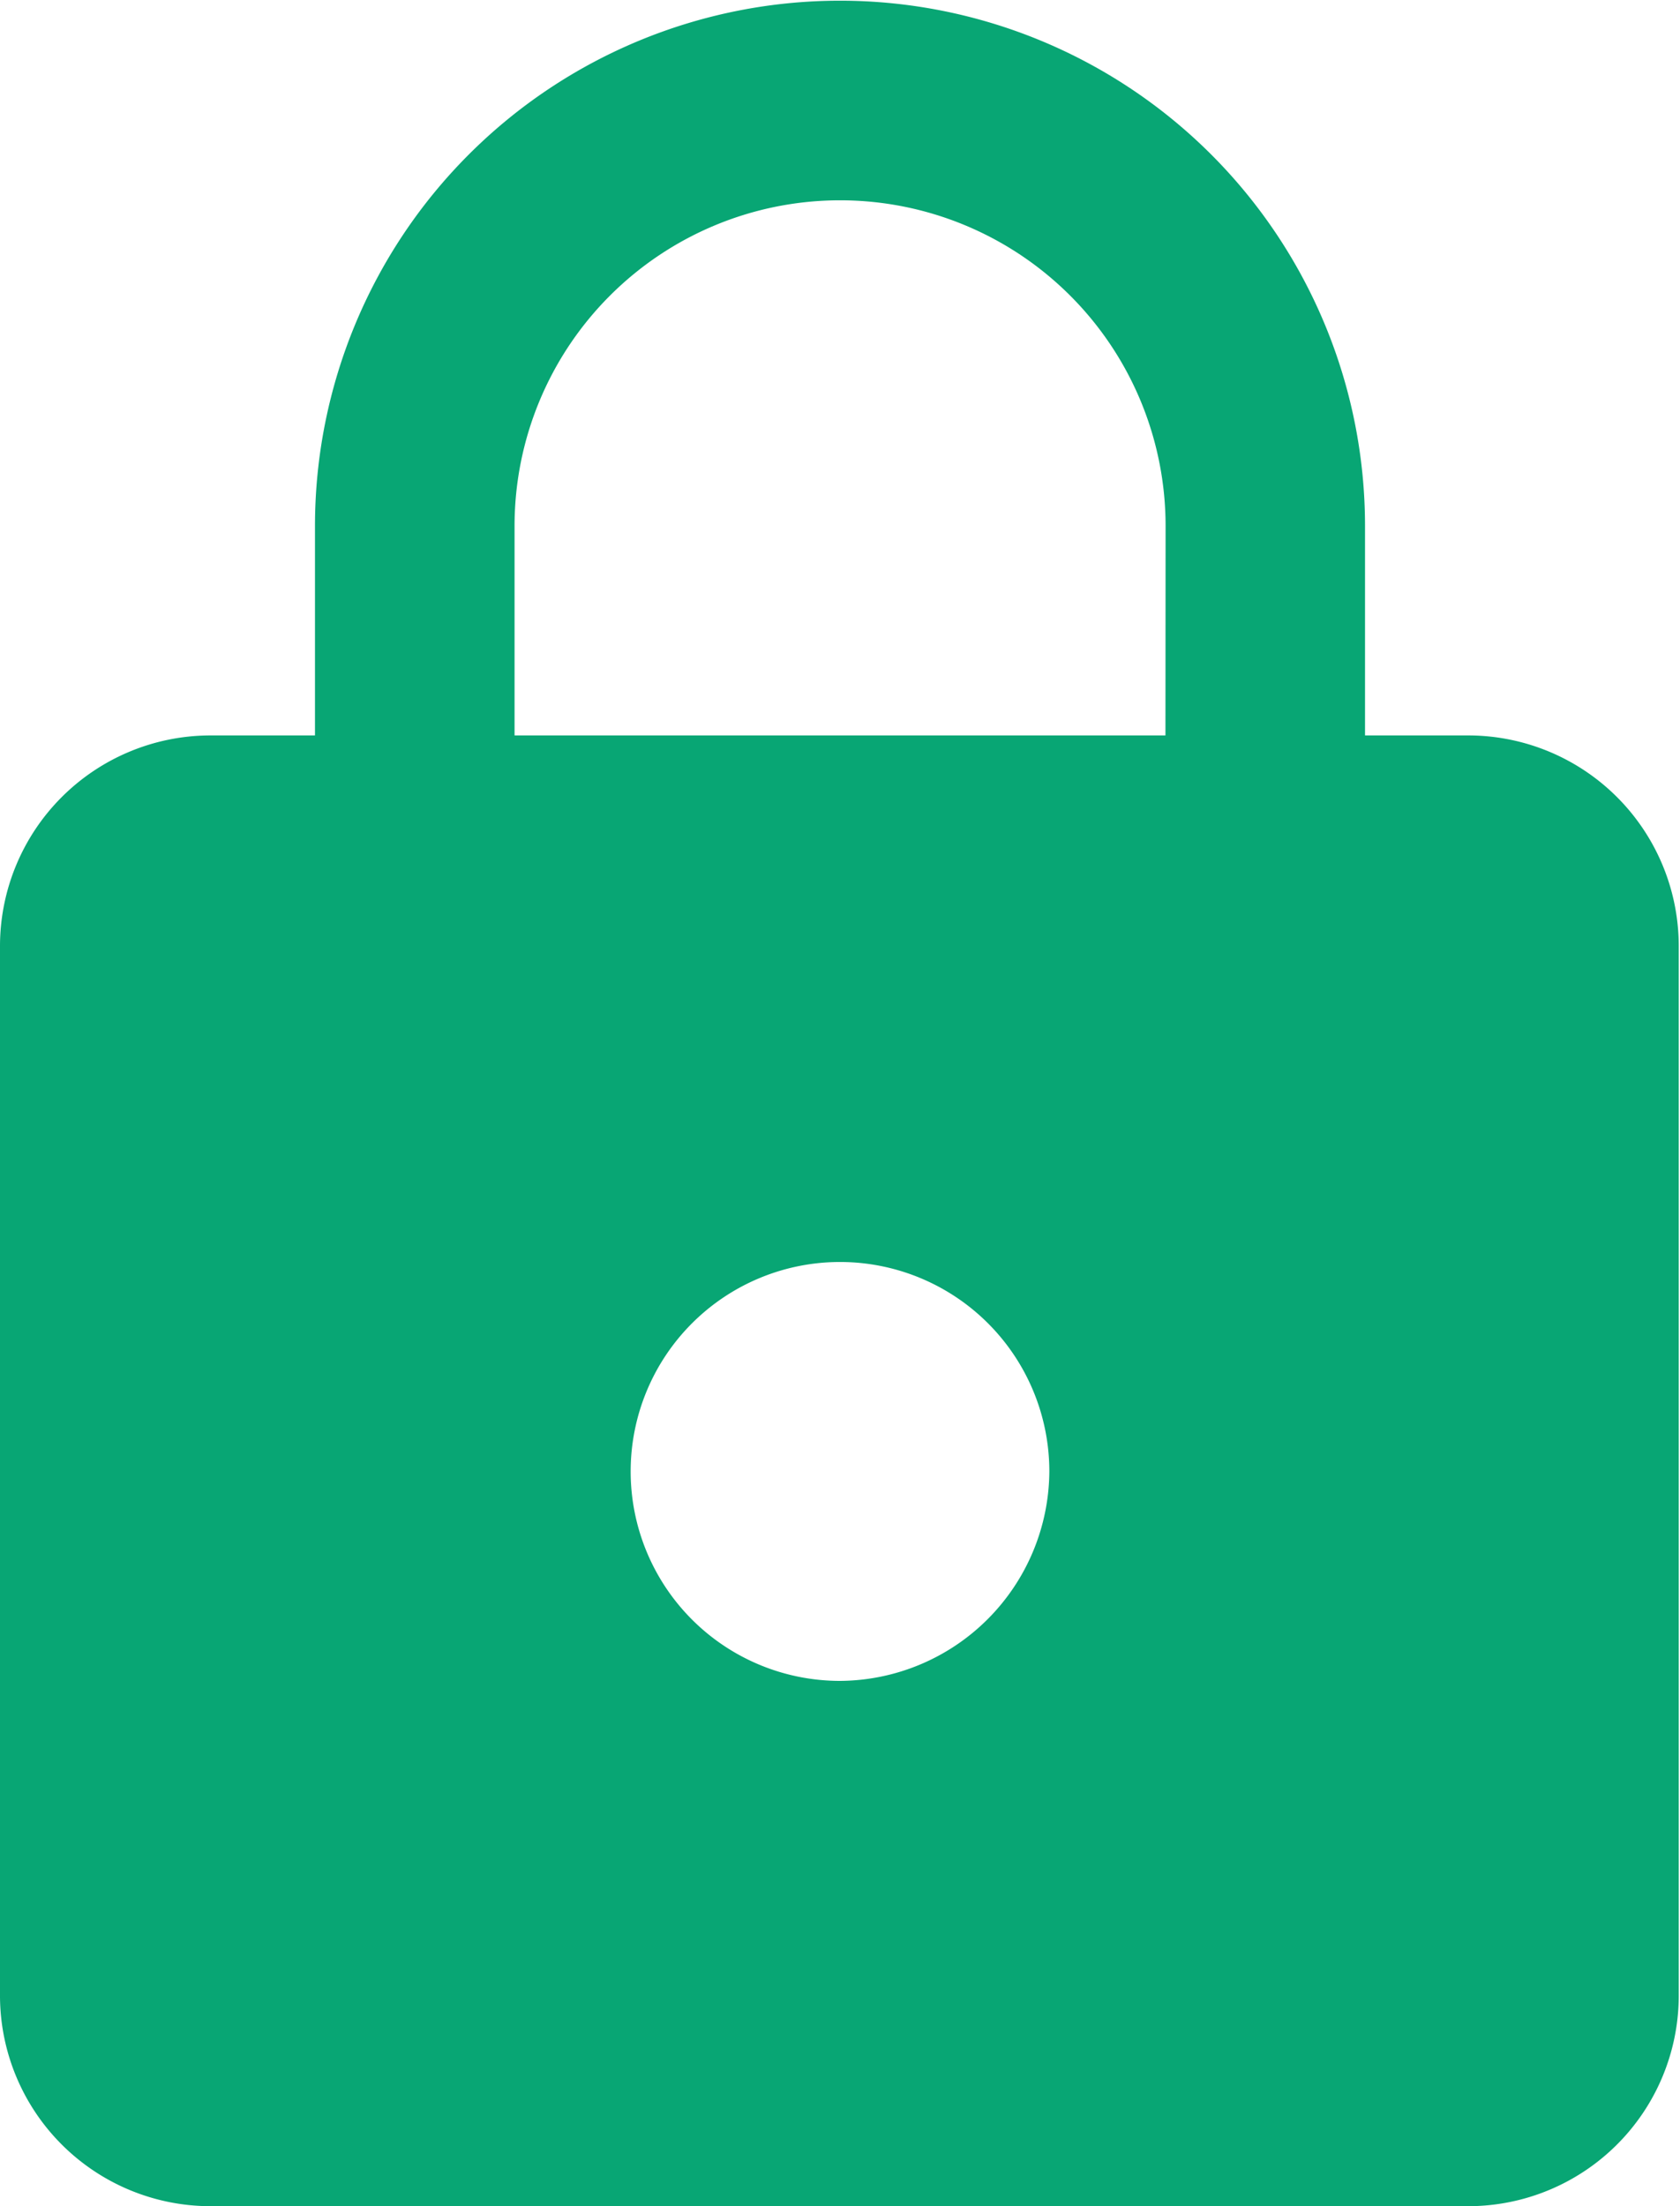 <svg xmlns="http://www.w3.org/2000/svg" width="12.038" height="15.8" viewBox="0 0 12.038 15.8">
  <path id="Icon_material-lock" data-name="Icon material-lock" d="M16.533,6.767h-.752v-1.5a3.762,3.762,0,0,0-7.524,0v1.5H7.5A1.509,1.509,0,0,0,6,8.271V15.8a1.509,1.509,0,0,0,1.5,1.5h9.029a1.509,1.509,0,0,0,1.5-1.5V8.271A1.509,1.509,0,0,0,16.533,6.767Zm-4.514,6.771a1.5,1.5,0,1,1,1.5-1.5A1.509,1.509,0,0,1,12.019,13.538Zm2.332-6.771H9.687v-1.5a2.332,2.332,0,1,1,4.665,0Z" transform="translate(-6 -1.5)" fill="#08a674"/>
</svg>
